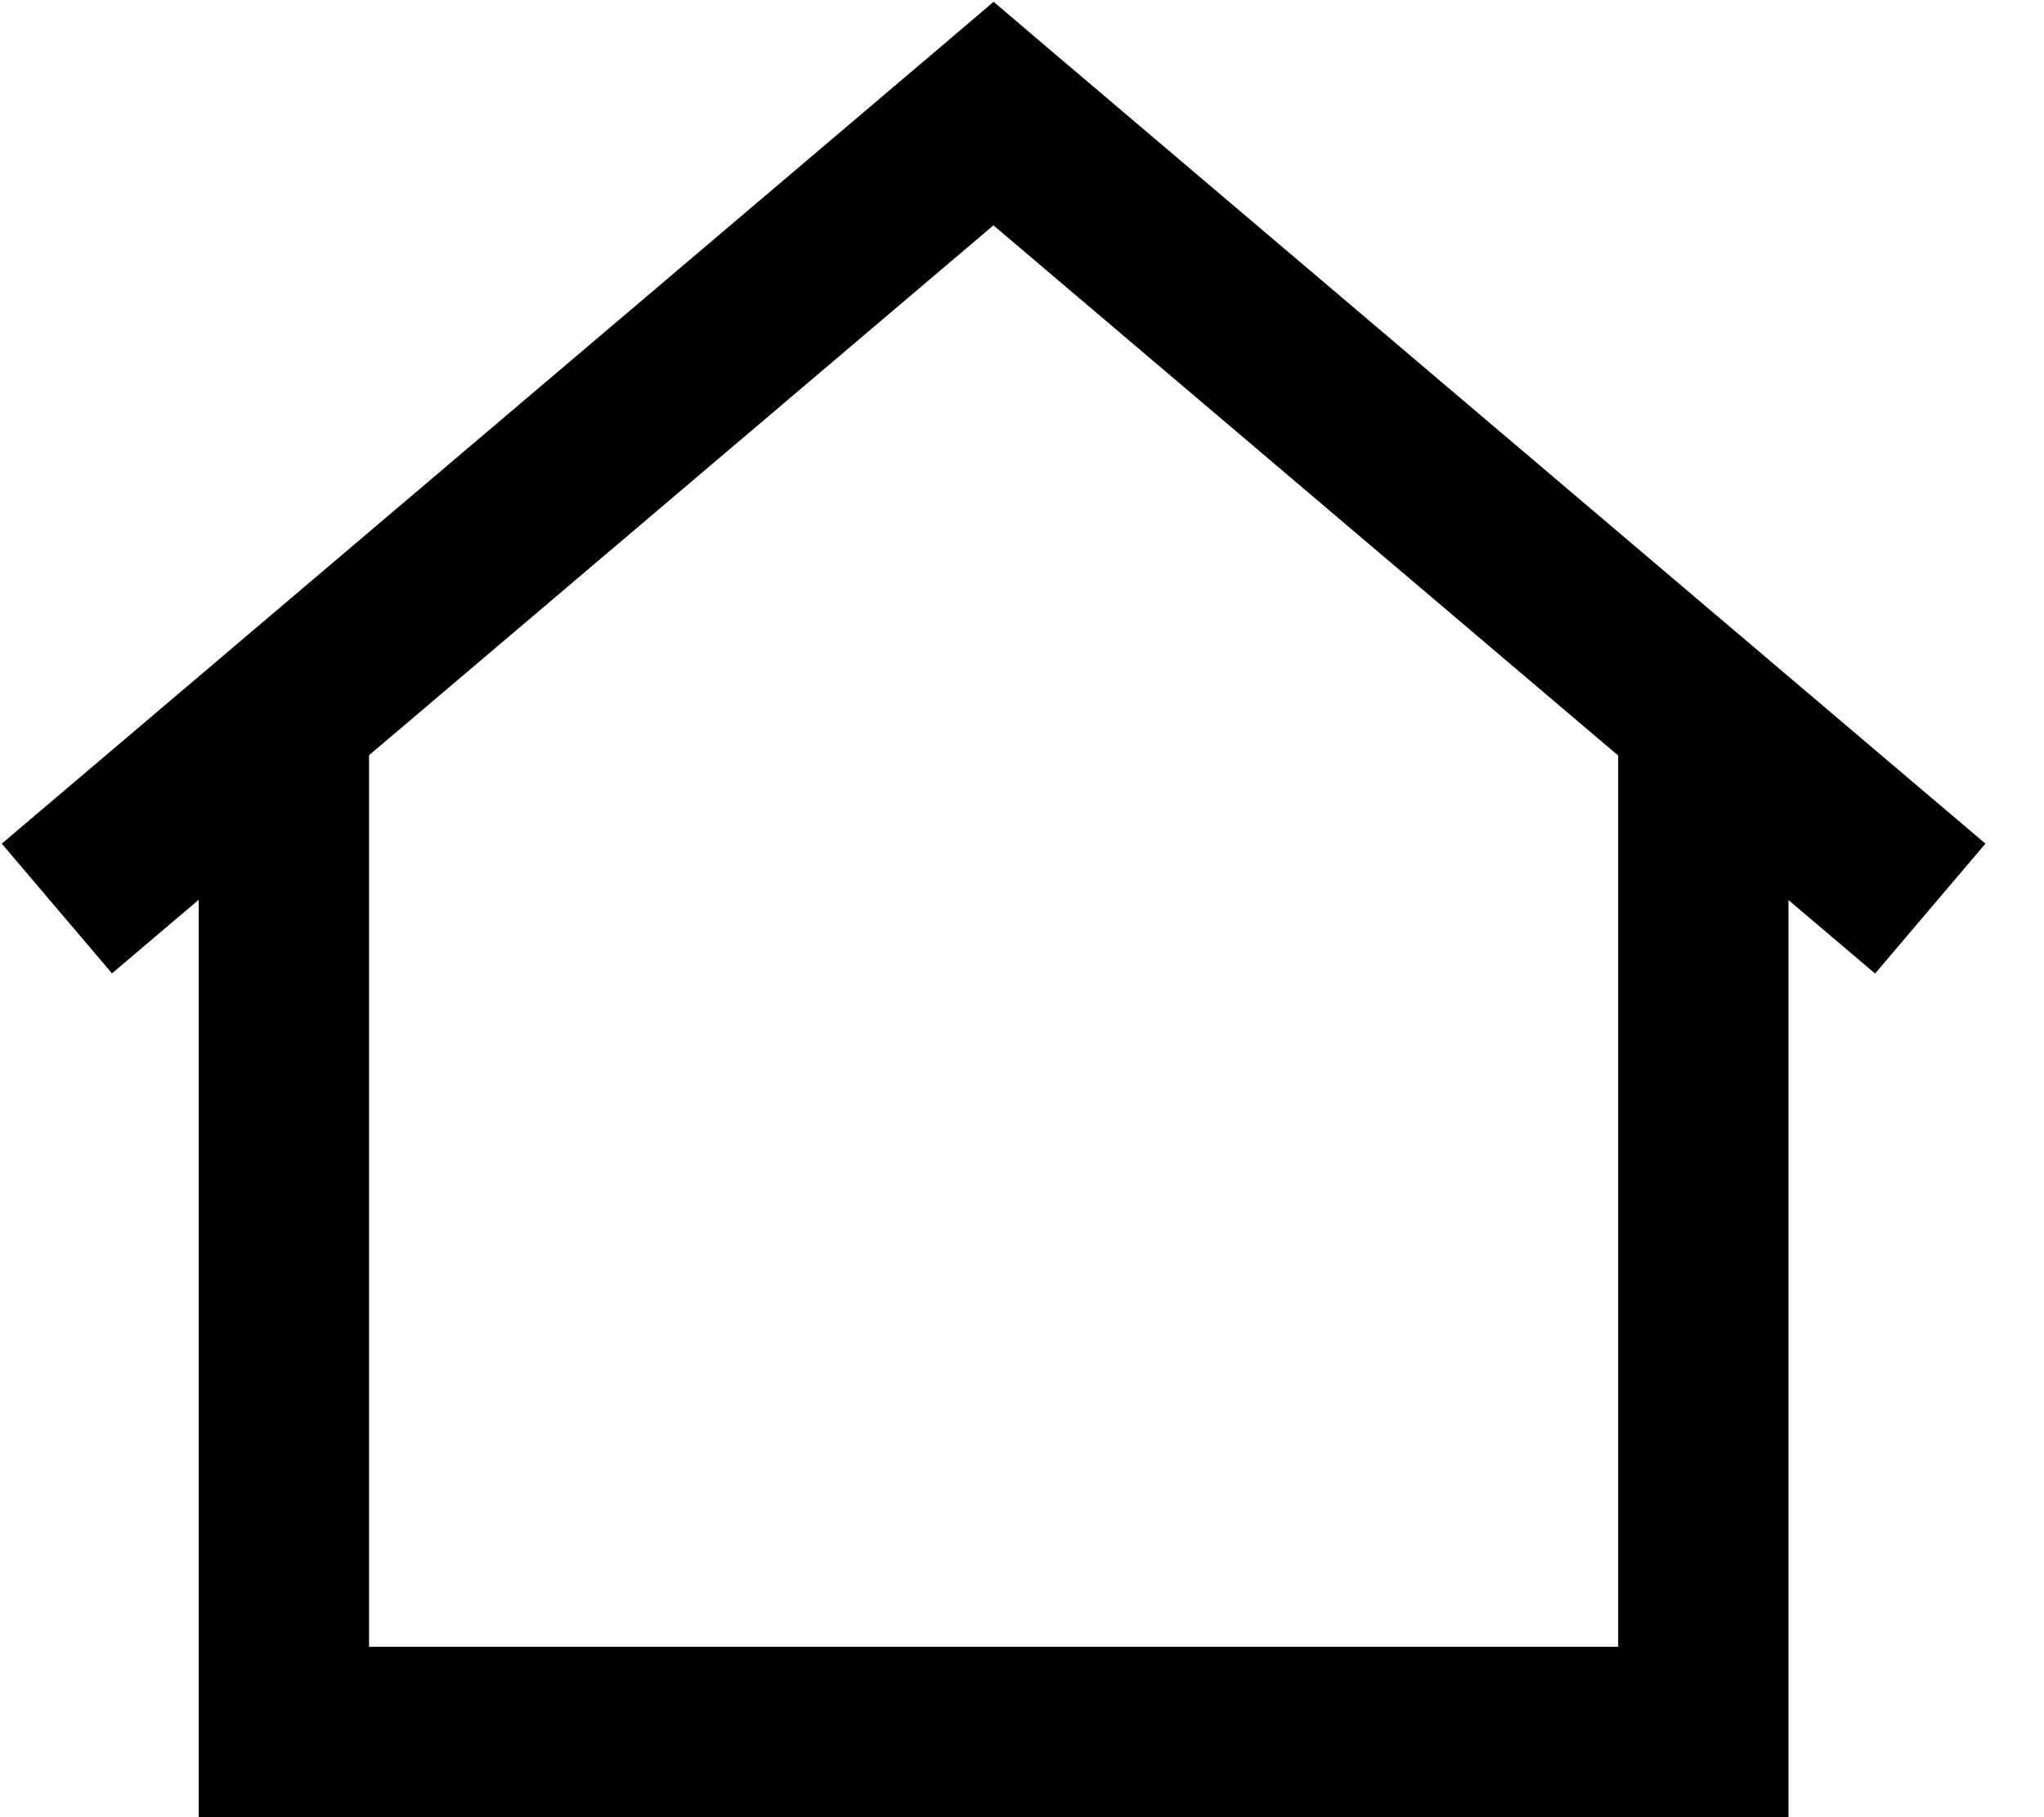 <svg xmlns="http://www.w3.org/2000/svg" viewBox="0 0 576 512"><!--! Font Awesome Pro 6.3.0 by @fontawesome - https://fontawesome.com License - https://fontawesome.com/license (Commercial License) Copyright 2023 Fonticons, Inc. --><path d="M280 32l15.5-18.3L280 .5 264.5 13.7 280 32zM80 488H56v24H80V488zm400 0v24h24V488H480zM31.5 274.3l264-224L264.5 13.7 .5 237.7l31.1 36.6zm232.9-224l264 224 31.1-36.6-264-224L264.5 50.3zM56 193.7V488h48V193.7H56zM80 512H480V464H80v48zm424-24V193.7H456V488h48z"/></svg>